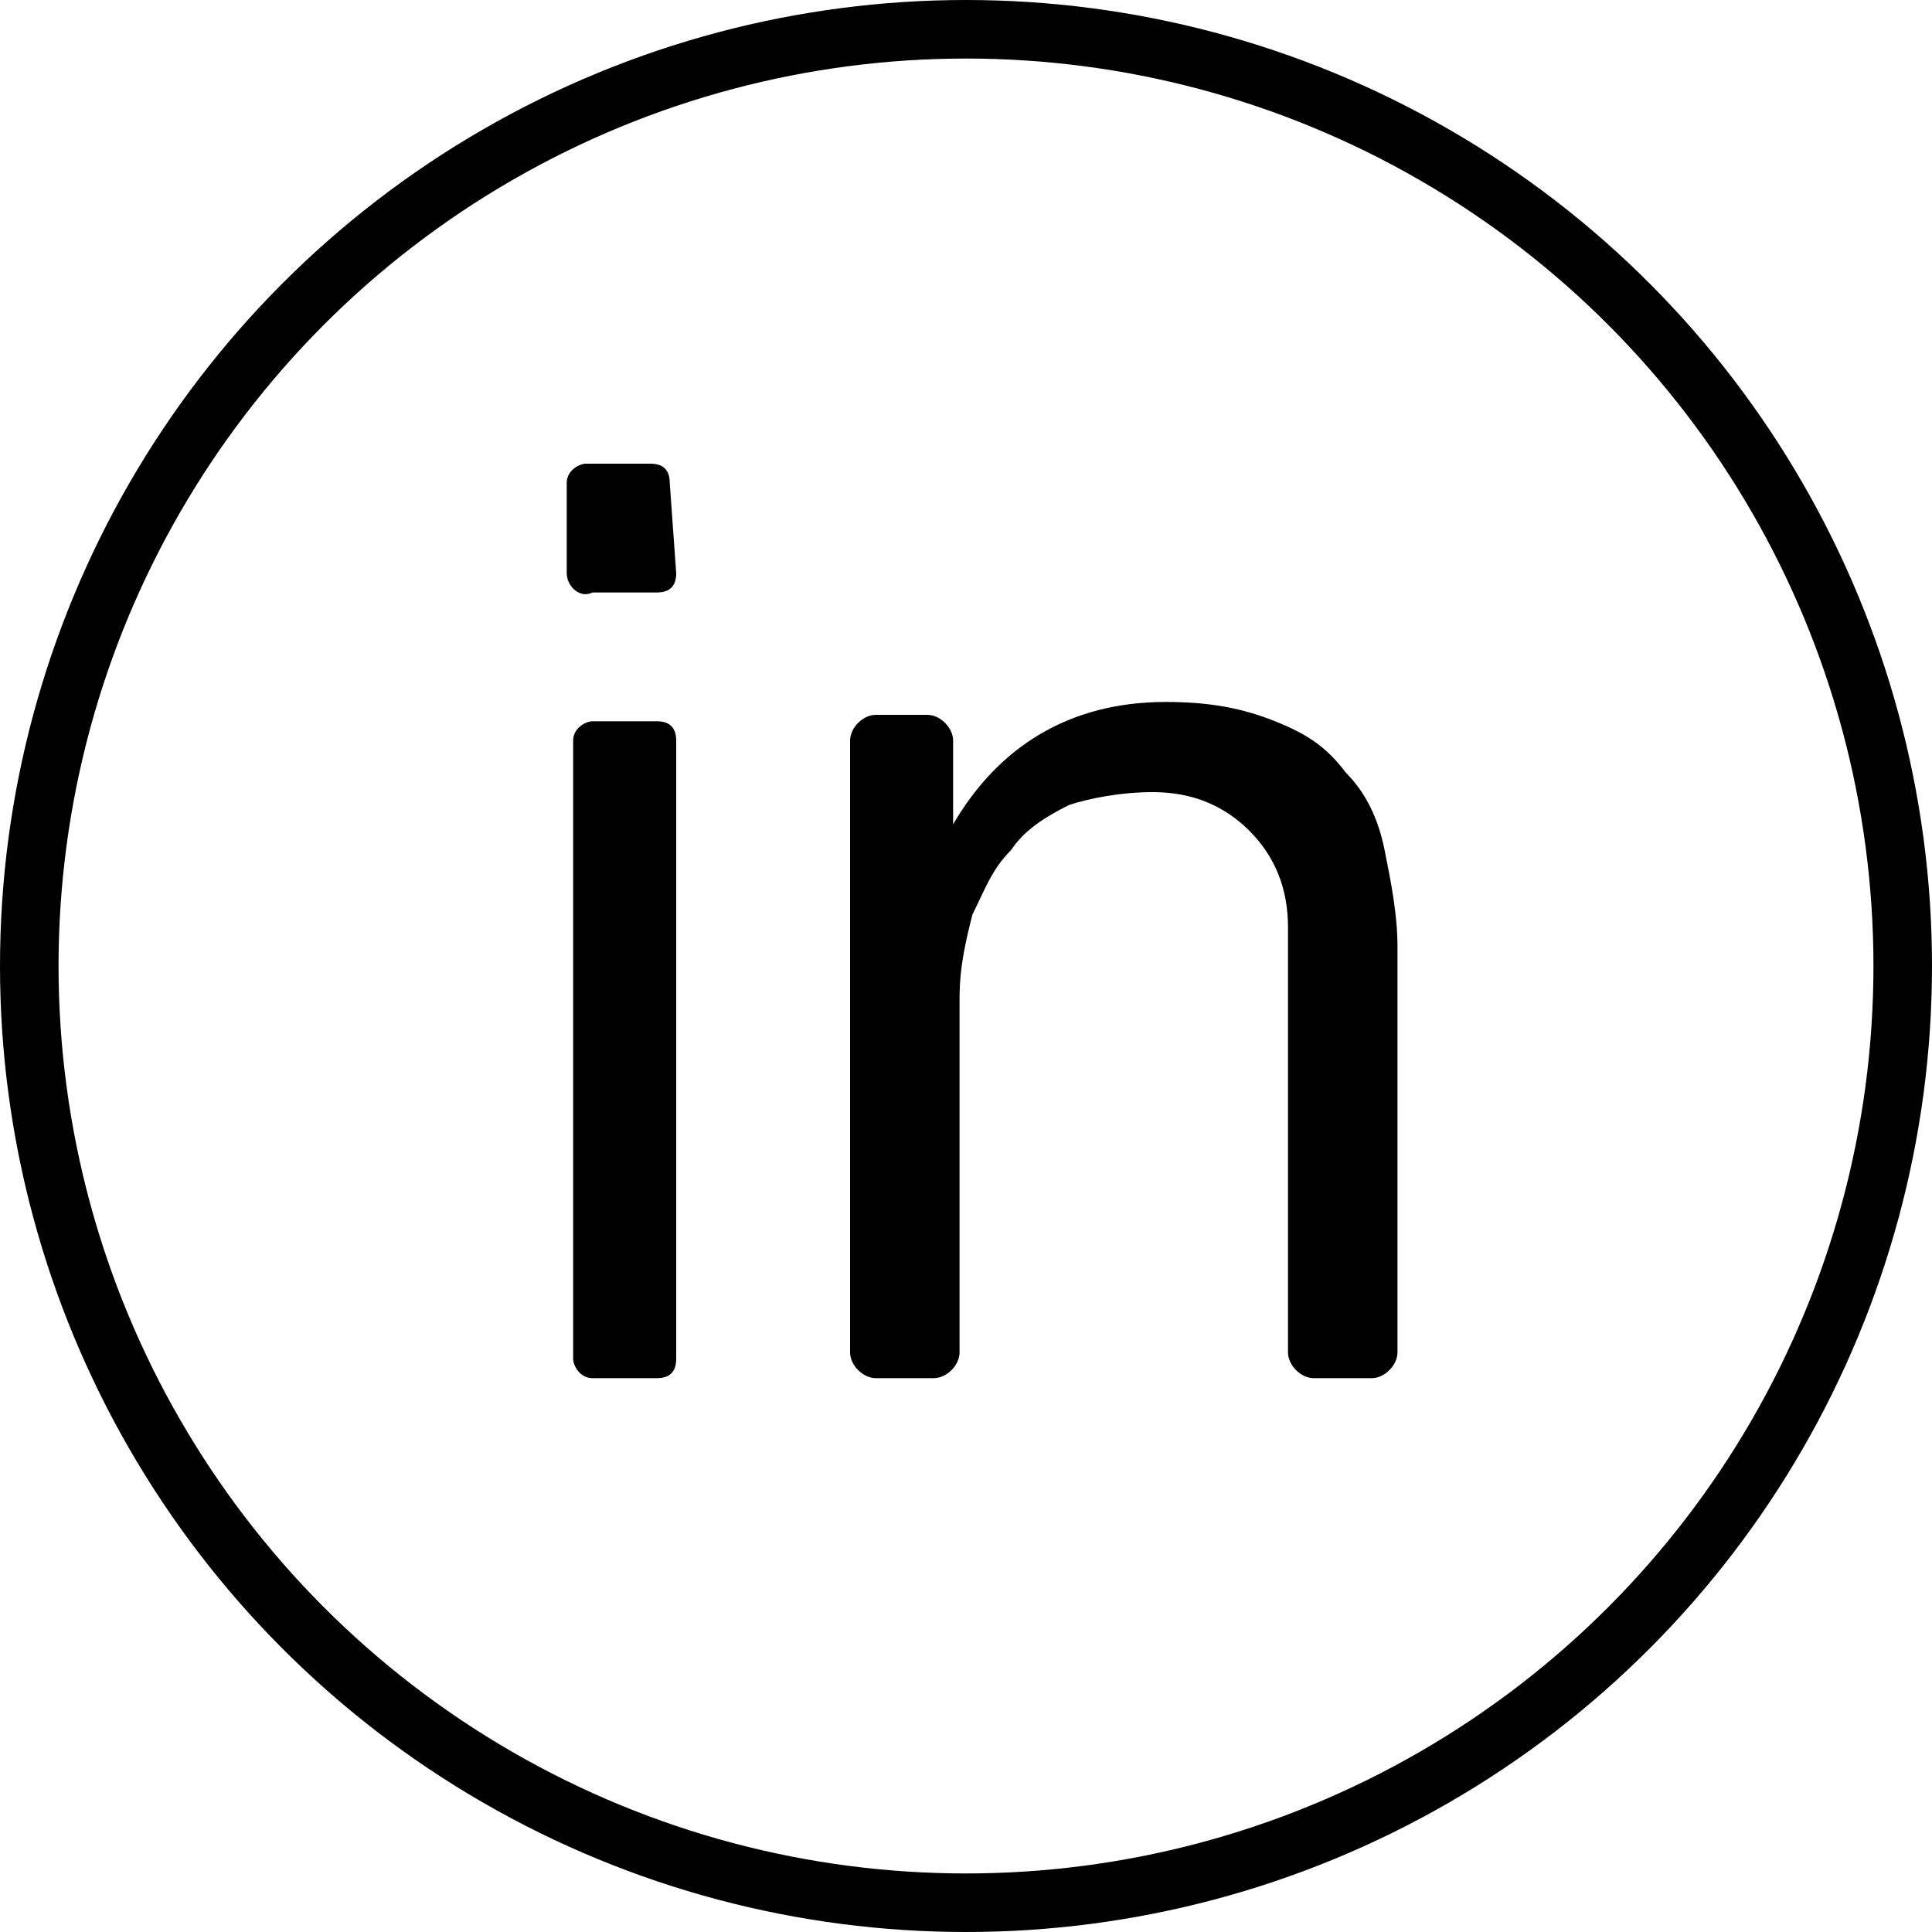 <svg xmlns="http://www.w3.org/2000/svg" fill="none" viewBox="0 0 33 33">
  <circle cx="16.5" cy="16.5" r="16" stroke="#000"/>
  <path fill="#000" fill-rule="evenodd" d="M23.87 23.1c0 .22-.22.44-.44.44h-.99c-.22 0-.44-.22-.44-.44v-7.26c0-.66-.22-1.21-.66-1.65-.44-.44-.99-.66-1.65-.66-.55 0-1.1.11-1.43.22-.44.22-.77.44-.99.77-.33.33-.44.66-.66 1.1-.11.44-.22.88-.22 1.43v6.05c0 .22-.22.44-.44.44h-.99c-.22 0-.44-.22-.44-.44V12.65c0-.22.22-.44.44-.44h.88c.22 0 .44.22.44.44v1.43c.77-1.32 1.98-2.09 3.63-2.09.77 0 1.32.11 1.87.33.55.22.88.44 1.21.88.33.33.55.77.66 1.32.11.55.22 1.1.22 1.65v6.93ZM11.55 9.79c0 .22-.11.33-.33.33h-1.1c-.22.11-.44-.11-.44-.33V8.25c0-.22.22-.33.33-.33h1.1c.22 0 .33.11.33.33l.11 1.54Zm0 13.42c0 .22-.11.33-.33.33h-1.1c-.22 0-.33-.22-.33-.33V12.65c0-.22.22-.33.33-.33h1.1c.22 0 .33.11.33.33v10.56Z" clip-rule="evenodd"/>
</svg>
